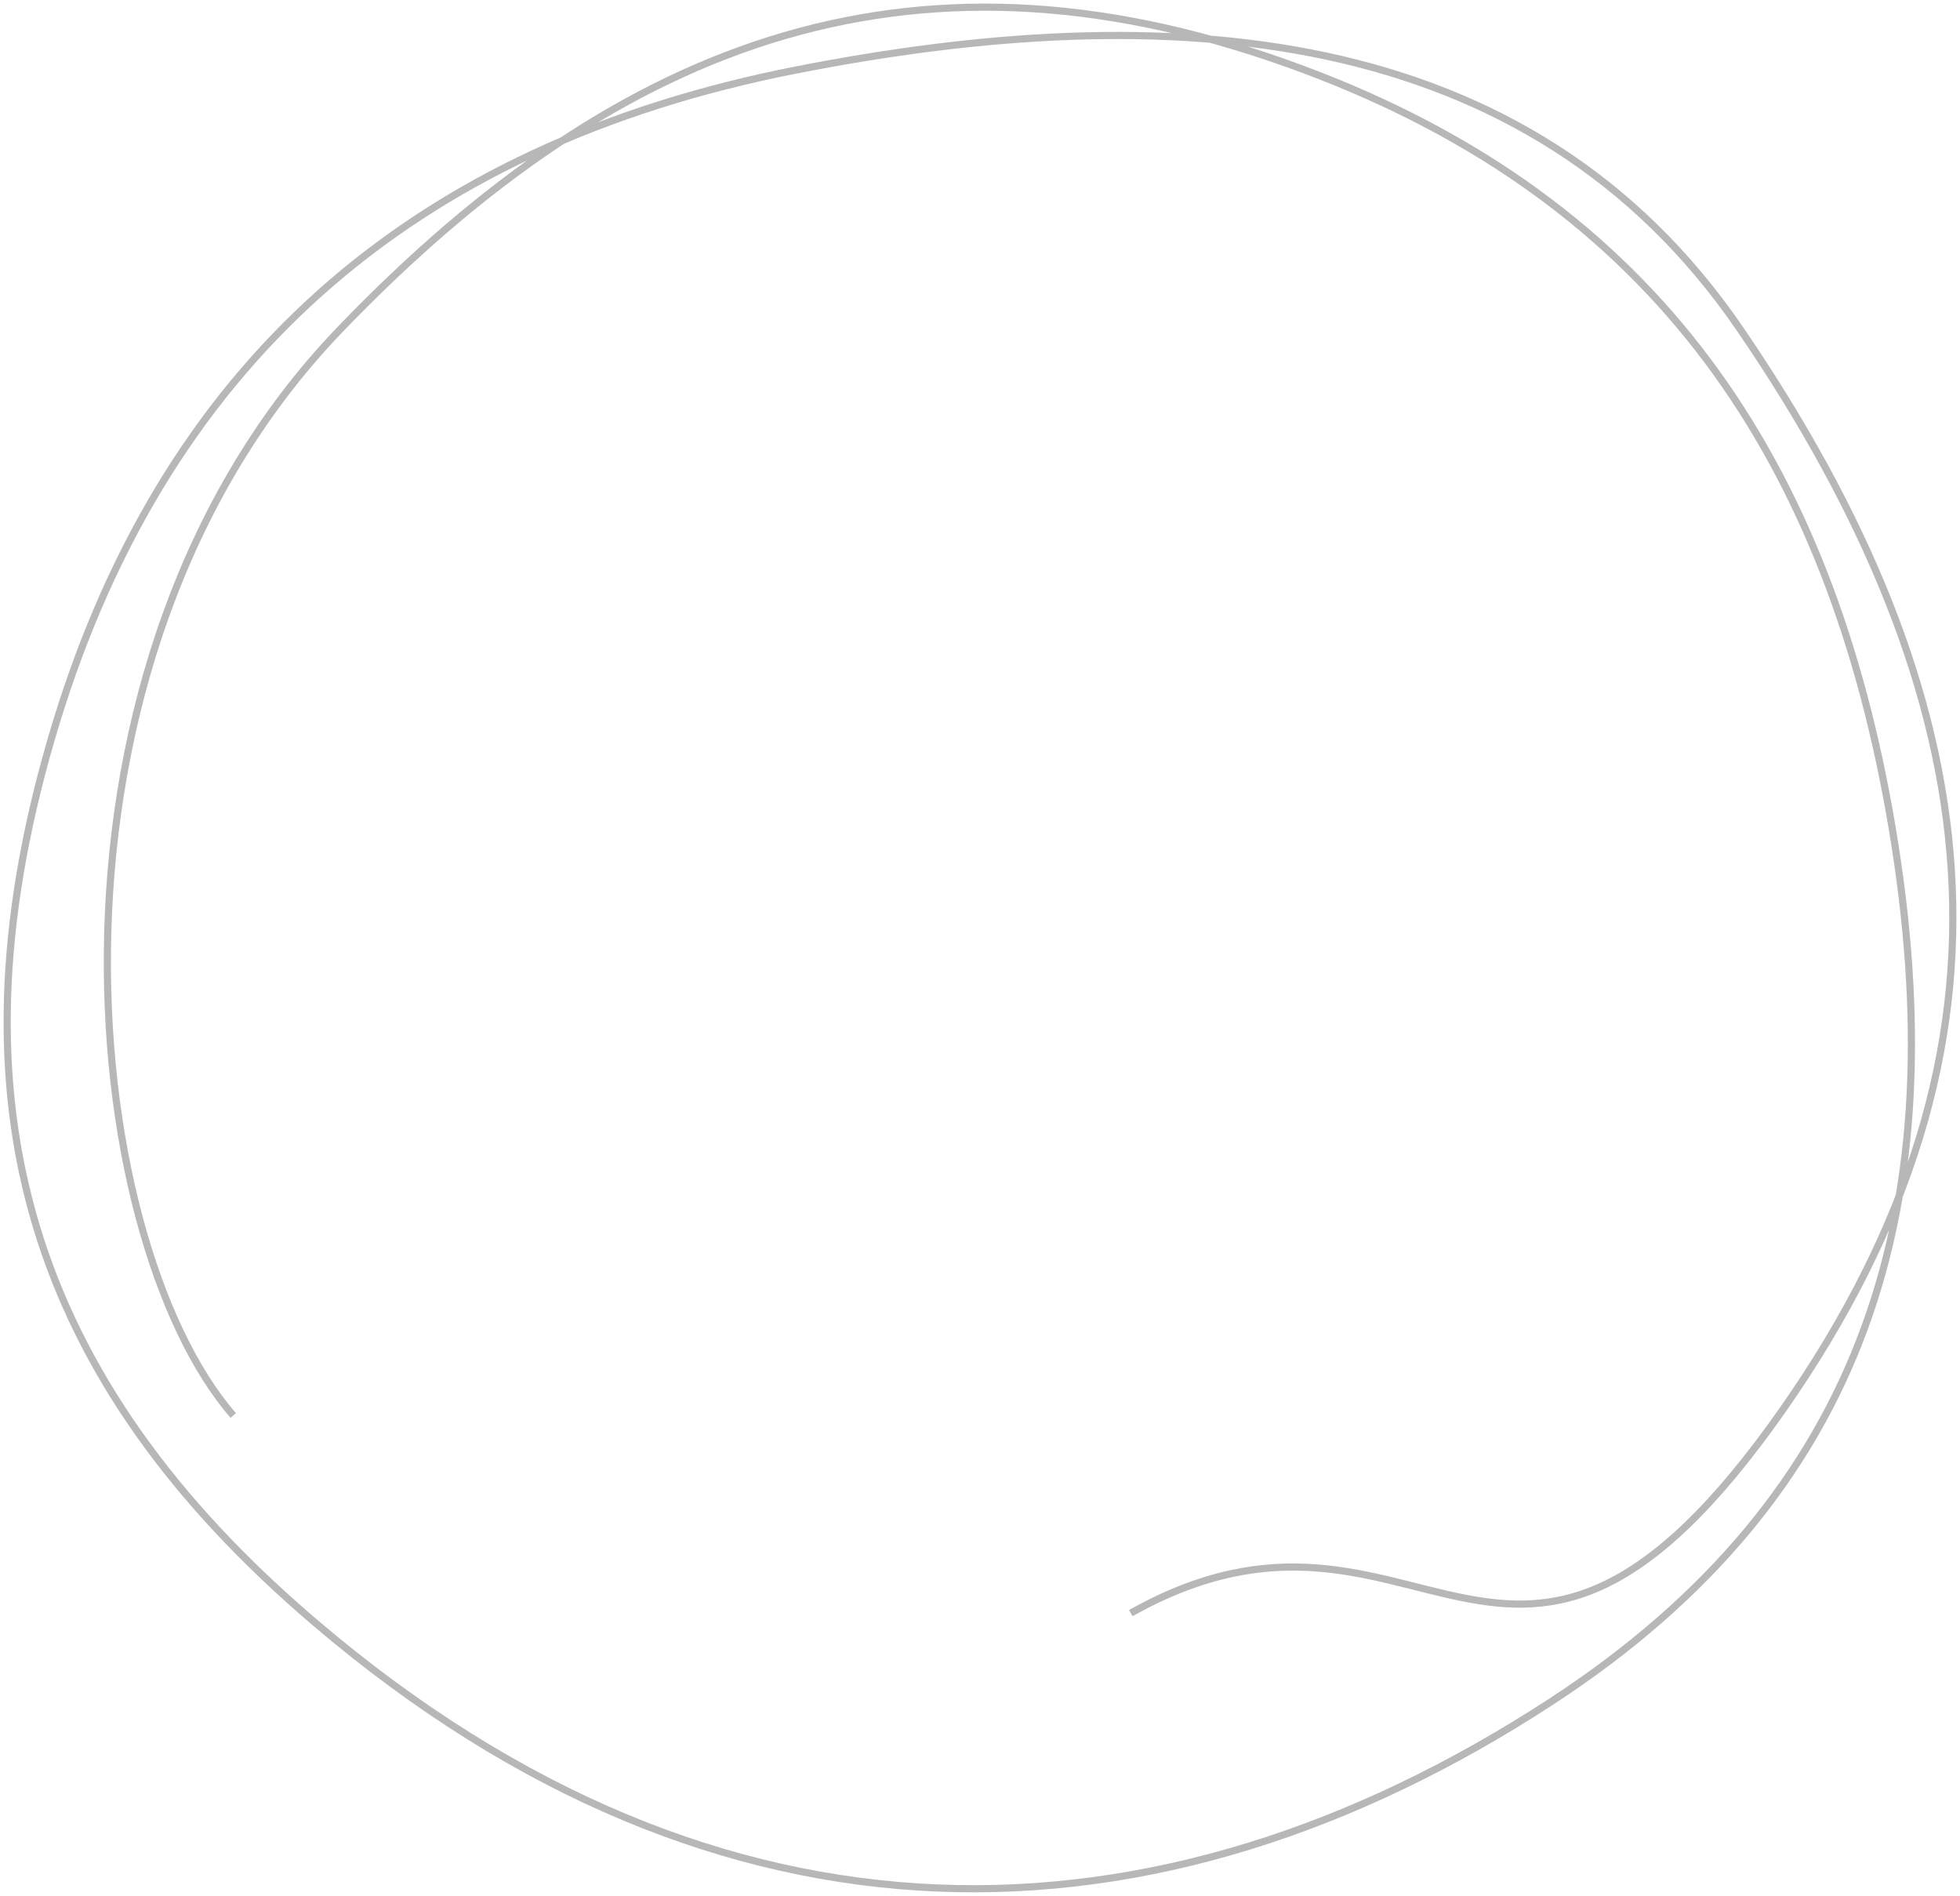 <?xml version="1.0" encoding="UTF-8"?> <svg xmlns="http://www.w3.org/2000/svg" width="274" height="265" viewBox="0 0 274 265" fill="none"> <path d="M158.083 225.471C198.611 202.726 210.792 251.969 249.272 196.982C284.964 145.978 278.286 97.272 243.285 46.039C213.702 2.738 162.94 -0.34 111.378 9.767C57.529 20.321 22.271 51.074 7.068 103.641C-7.54 154.152 4.008 192.705 44.098 226.849C100.745 275.096 161.768 273.717 216.803 237.877C261.353 208.865 273.295 168.142 264.532 115.814C255.887 64.2 231.516 28.145 182.367 9.767C128.845 -10.247 87.114 4.907 47.552 46.039C2.578 92.797 10.881 172.885 32.612 197.85" stroke="#717171" stroke-opacity="0.5"></path> </svg> 